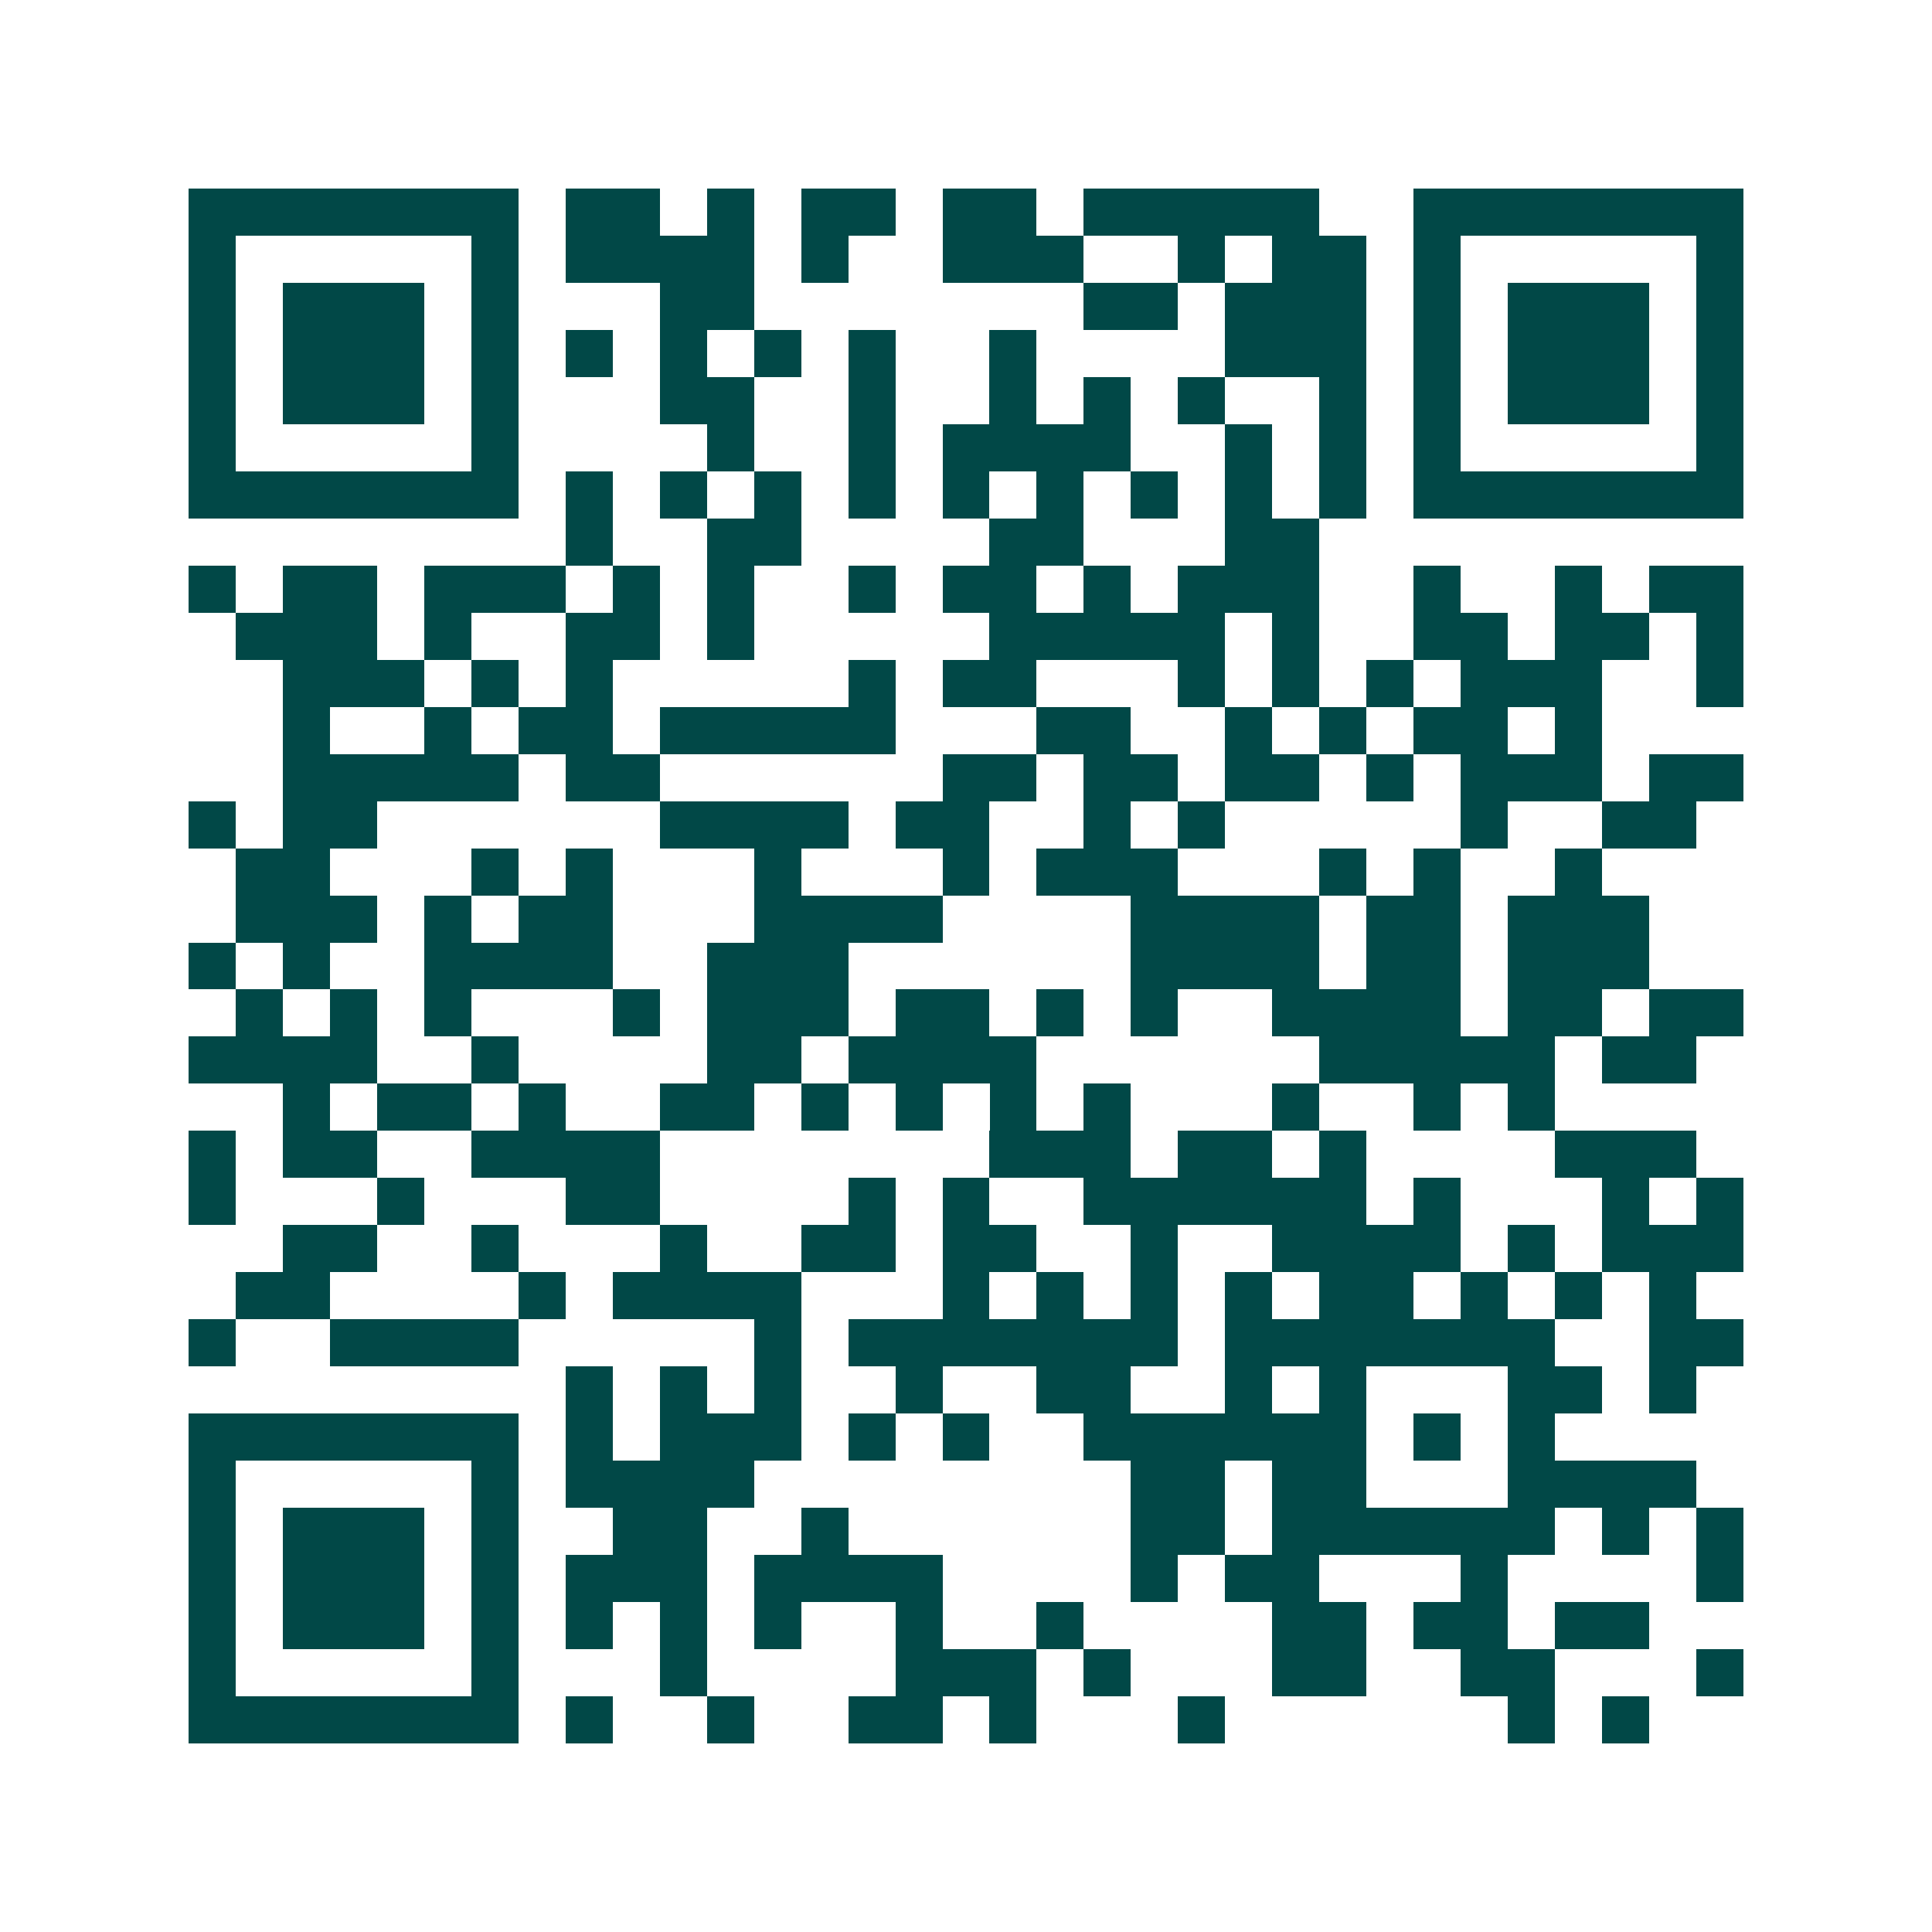 <svg xmlns="http://www.w3.org/2000/svg" width="200" height="200" viewBox="0 0 41 41" shape-rendering="crispEdges"><path fill="#ffffff" d="M0 0h41v41H0z"/><path stroke="#014847" d="M4 4.5h7m1 0h2m1 0h1m1 0h2m1 0h2m1 0h5m2 0h7M4 5.5h1m5 0h1m1 0h4m1 0h1m2 0h3m2 0h1m1 0h2m1 0h1m5 0h1M4 6.5h1m1 0h3m1 0h1m3 0h2m7 0h2m1 0h3m1 0h1m1 0h3m1 0h1M4 7.5h1m1 0h3m1 0h1m1 0h1m1 0h1m1 0h1m1 0h1m2 0h1m4 0h3m1 0h1m1 0h3m1 0h1M4 8.5h1m1 0h3m1 0h1m3 0h2m2 0h1m2 0h1m1 0h1m1 0h1m2 0h1m1 0h1m1 0h3m1 0h1M4 9.5h1m5 0h1m4 0h1m2 0h1m1 0h4m2 0h1m1 0h1m1 0h1m5 0h1M4 10.5h7m1 0h1m1 0h1m1 0h1m1 0h1m1 0h1m1 0h1m1 0h1m1 0h1m1 0h1m1 0h7M12 11.5h1m2 0h2m4 0h2m3 0h2M4 12.5h1m1 0h2m1 0h3m1 0h1m1 0h1m2 0h1m1 0h2m1 0h1m1 0h3m2 0h1m2 0h1m1 0h2M5 13.5h3m1 0h1m2 0h2m1 0h1m5 0h5m1 0h1m2 0h2m1 0h2m1 0h1M6 14.5h3m1 0h1m1 0h1m5 0h1m1 0h2m3 0h1m1 0h1m1 0h1m1 0h3m2 0h1M6 15.5h1m2 0h1m1 0h2m1 0h5m3 0h2m2 0h1m1 0h1m1 0h2m1 0h1M6 16.5h5m1 0h2m6 0h2m1 0h2m1 0h2m1 0h1m1 0h3m1 0h2M4 17.5h1m1 0h2m6 0h4m1 0h2m2 0h1m1 0h1m5 0h1m2 0h2M5 18.5h2m3 0h1m1 0h1m3 0h1m3 0h1m1 0h3m3 0h1m1 0h1m2 0h1M5 19.5h3m1 0h1m1 0h2m3 0h4m4 0h4m1 0h2m1 0h3M4 20.5h1m1 0h1m2 0h4m2 0h3m6 0h4m1 0h2m1 0h3M5 21.5h1m1 0h1m1 0h1m3 0h1m1 0h3m1 0h2m1 0h1m1 0h1m2 0h4m1 0h2m1 0h2M4 22.5h4m2 0h1m4 0h2m1 0h4m6 0h5m1 0h2M6 23.5h1m1 0h2m1 0h1m2 0h2m1 0h1m1 0h1m1 0h1m1 0h1m3 0h1m2 0h1m1 0h1M4 24.5h1m1 0h2m2 0h4m7 0h3m1 0h2m1 0h1m4 0h3M4 25.5h1m3 0h1m3 0h2m4 0h1m1 0h1m2 0h6m1 0h1m3 0h1m1 0h1M6 26.5h2m2 0h1m3 0h1m2 0h2m1 0h2m2 0h1m2 0h4m1 0h1m1 0h3M5 27.5h2m4 0h1m1 0h4m3 0h1m1 0h1m1 0h1m1 0h1m1 0h2m1 0h1m1 0h1m1 0h1M4 28.5h1m2 0h4m5 0h1m1 0h7m1 0h7m2 0h2M12 29.5h1m1 0h1m1 0h1m2 0h1m2 0h2m2 0h1m1 0h1m3 0h2m1 0h1M4 30.5h7m1 0h1m1 0h3m1 0h1m1 0h1m2 0h6m1 0h1m1 0h1M4 31.5h1m5 0h1m1 0h4m8 0h2m1 0h2m3 0h4M4 32.5h1m1 0h3m1 0h1m2 0h2m2 0h1m6 0h2m1 0h6m1 0h1m1 0h1M4 33.5h1m1 0h3m1 0h1m1 0h3m1 0h4m4 0h1m1 0h2m3 0h1m4 0h1M4 34.5h1m1 0h3m1 0h1m1 0h1m1 0h1m1 0h1m2 0h1m2 0h1m4 0h2m1 0h2m1 0h2M4 35.5h1m5 0h1m3 0h1m4 0h3m1 0h1m3 0h2m2 0h2m3 0h1M4 36.5h7m1 0h1m2 0h1m2 0h2m1 0h1m3 0h1m6 0h1m1 0h1"/></svg>
